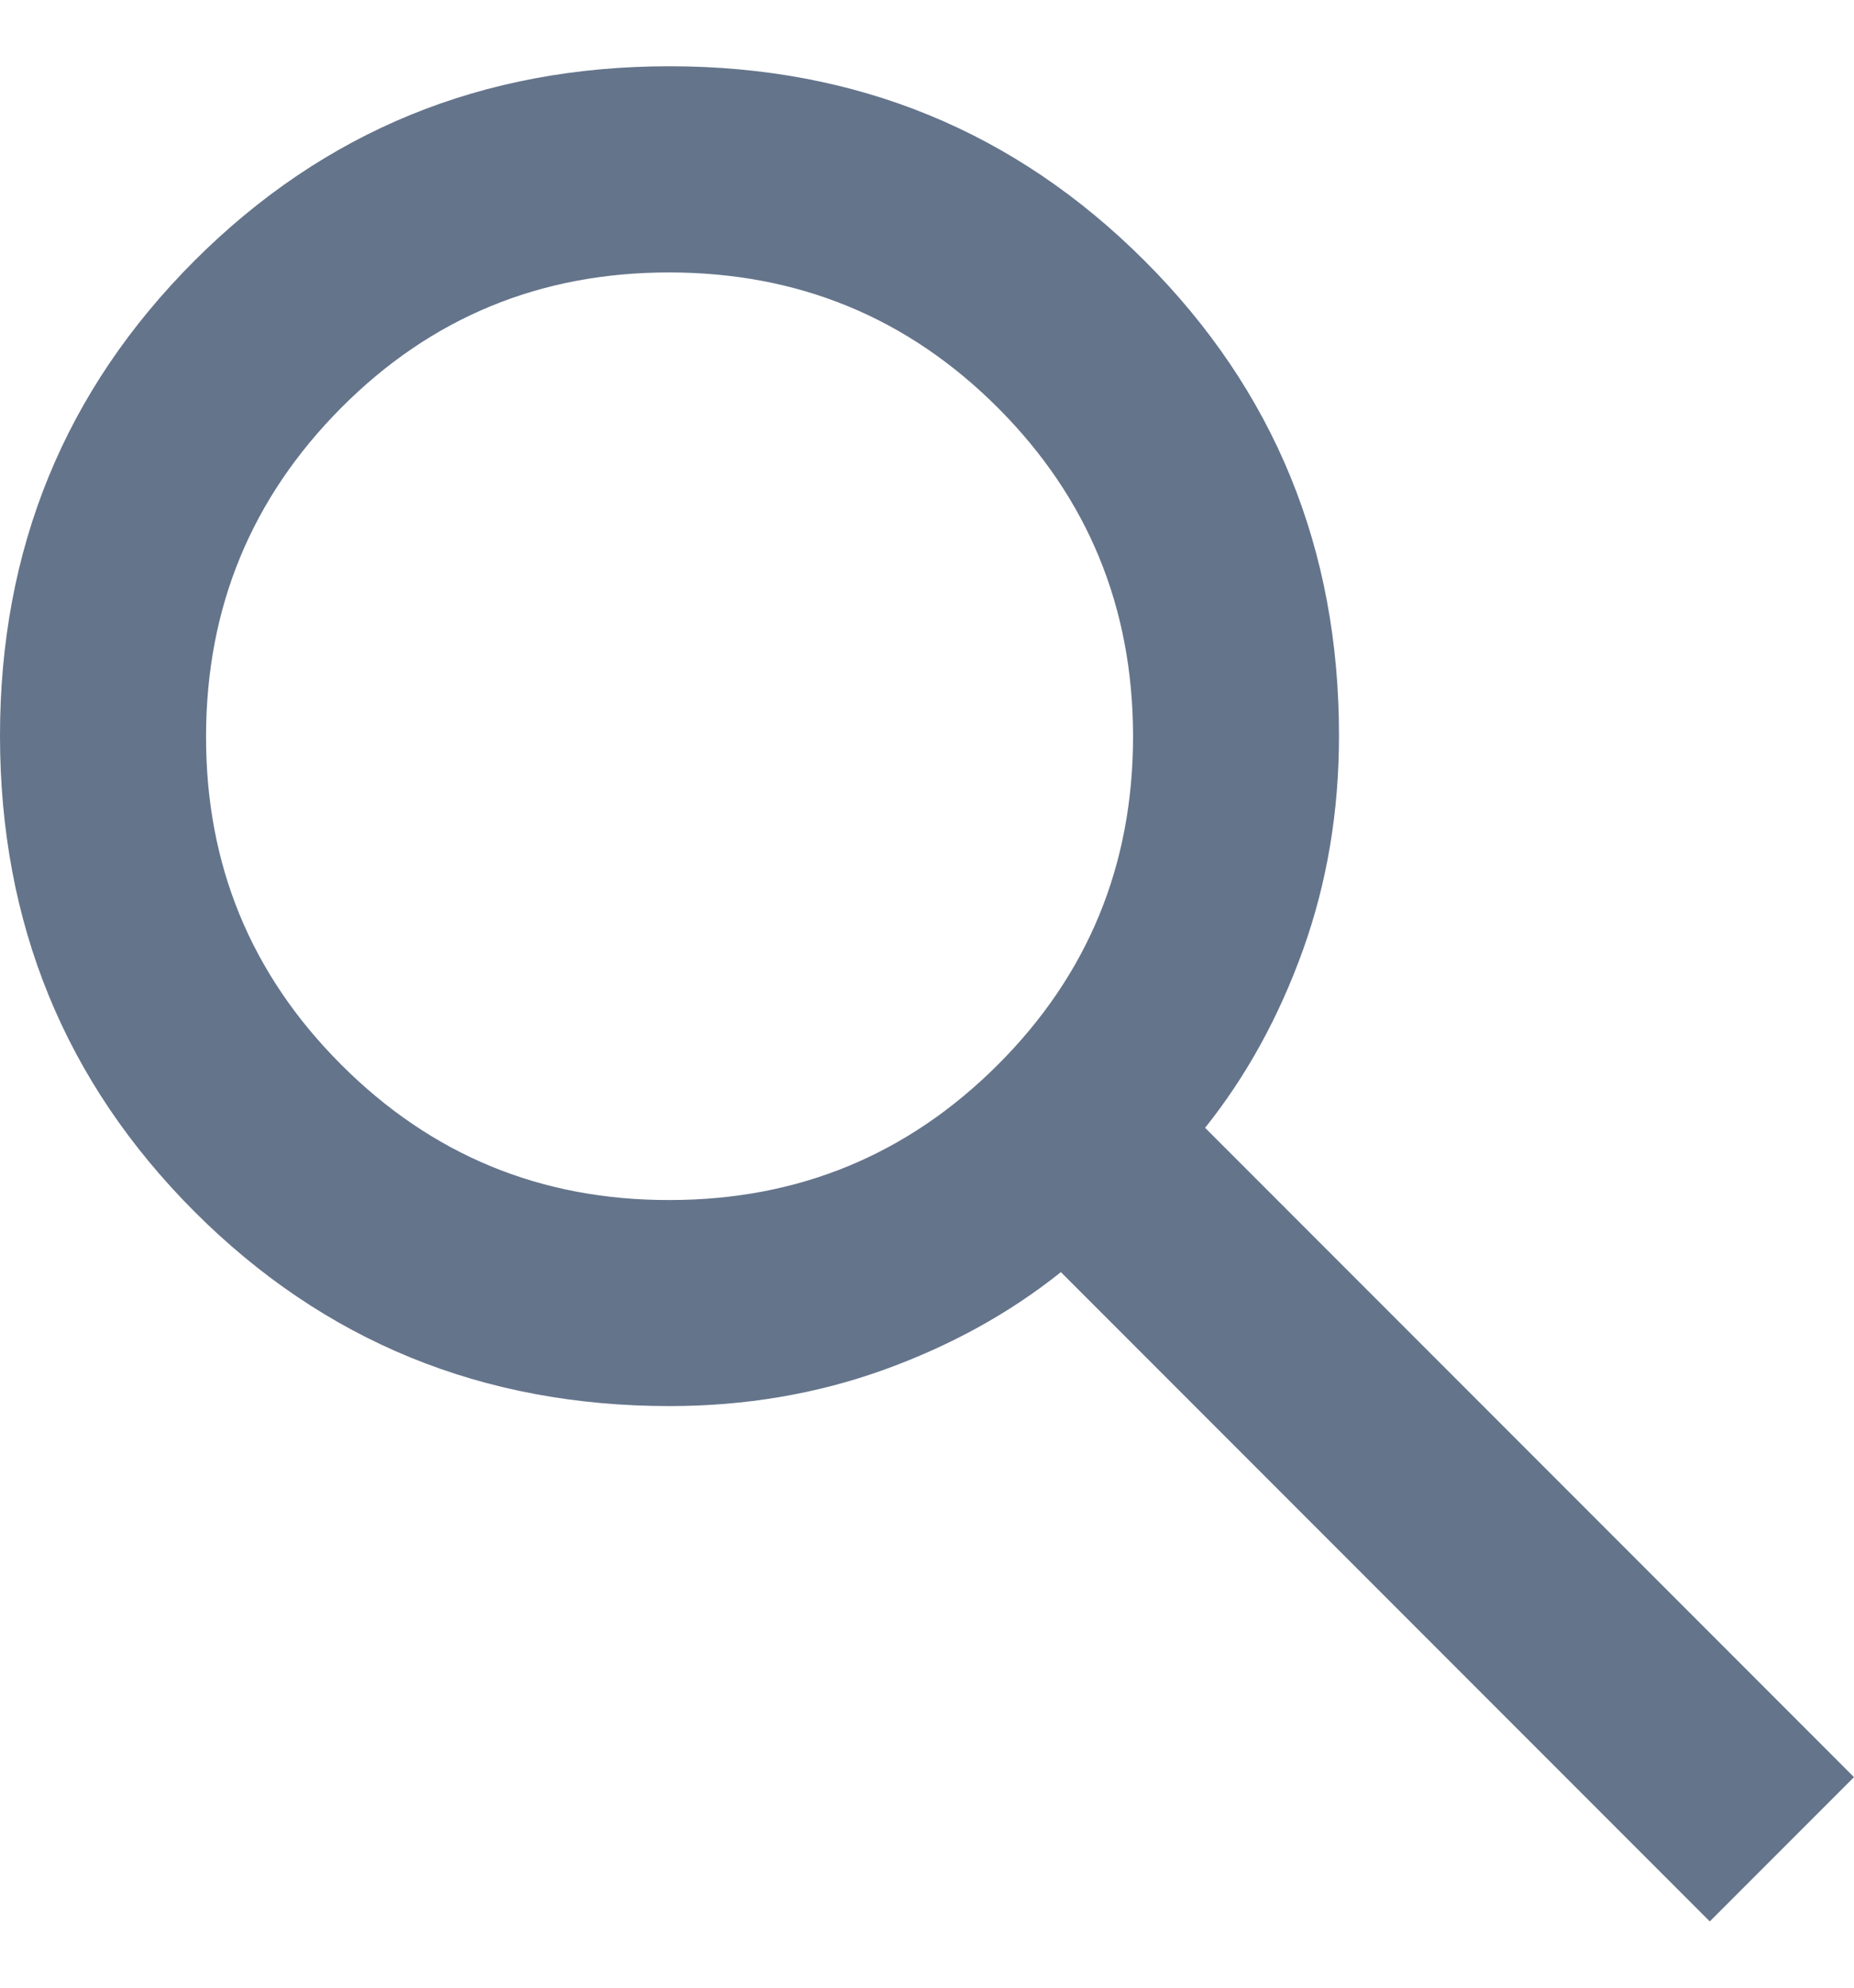 <svg width="14" height="15" viewBox="0 0 14 15" fill="none" xmlns="http://www.w3.org/2000/svg">
<path d="M12.911 14.5L8.011 9.6C7.622 9.911 7.175 10.157 6.669 10.339C6.164 10.52 5.626 10.611 5.056 10.611C3.643 10.611 2.447 10.122 1.468 9.143C0.49 8.164 0.001 6.968 4.11523e-07 5.556C-0.001 4.143 0.489 2.947 1.468 1.968C2.448 0.989 3.644 0.5 5.056 0.5C6.467 0.5 7.663 0.989 8.643 1.968C9.623 2.947 10.113 4.143 10.111 5.556C10.111 6.126 10.02 6.664 9.839 7.169C9.657 7.675 9.411 8.122 9.1 8.511L14 13.411L12.911 14.5ZM5.056 9.056C6.028 9.056 6.854 8.715 7.535 8.035C8.216 7.355 8.556 6.528 8.556 5.556C8.555 4.583 8.215 3.757 7.535 3.077C6.855 2.397 6.029 2.057 5.056 2.056C4.082 2.055 3.256 2.395 2.577 3.077C1.898 3.759 1.557 4.585 1.556 5.556C1.554 6.526 1.894 7.353 2.577 8.035C3.259 8.717 4.085 9.058 5.056 9.056Z" fill="#64748B"/>
</svg>
